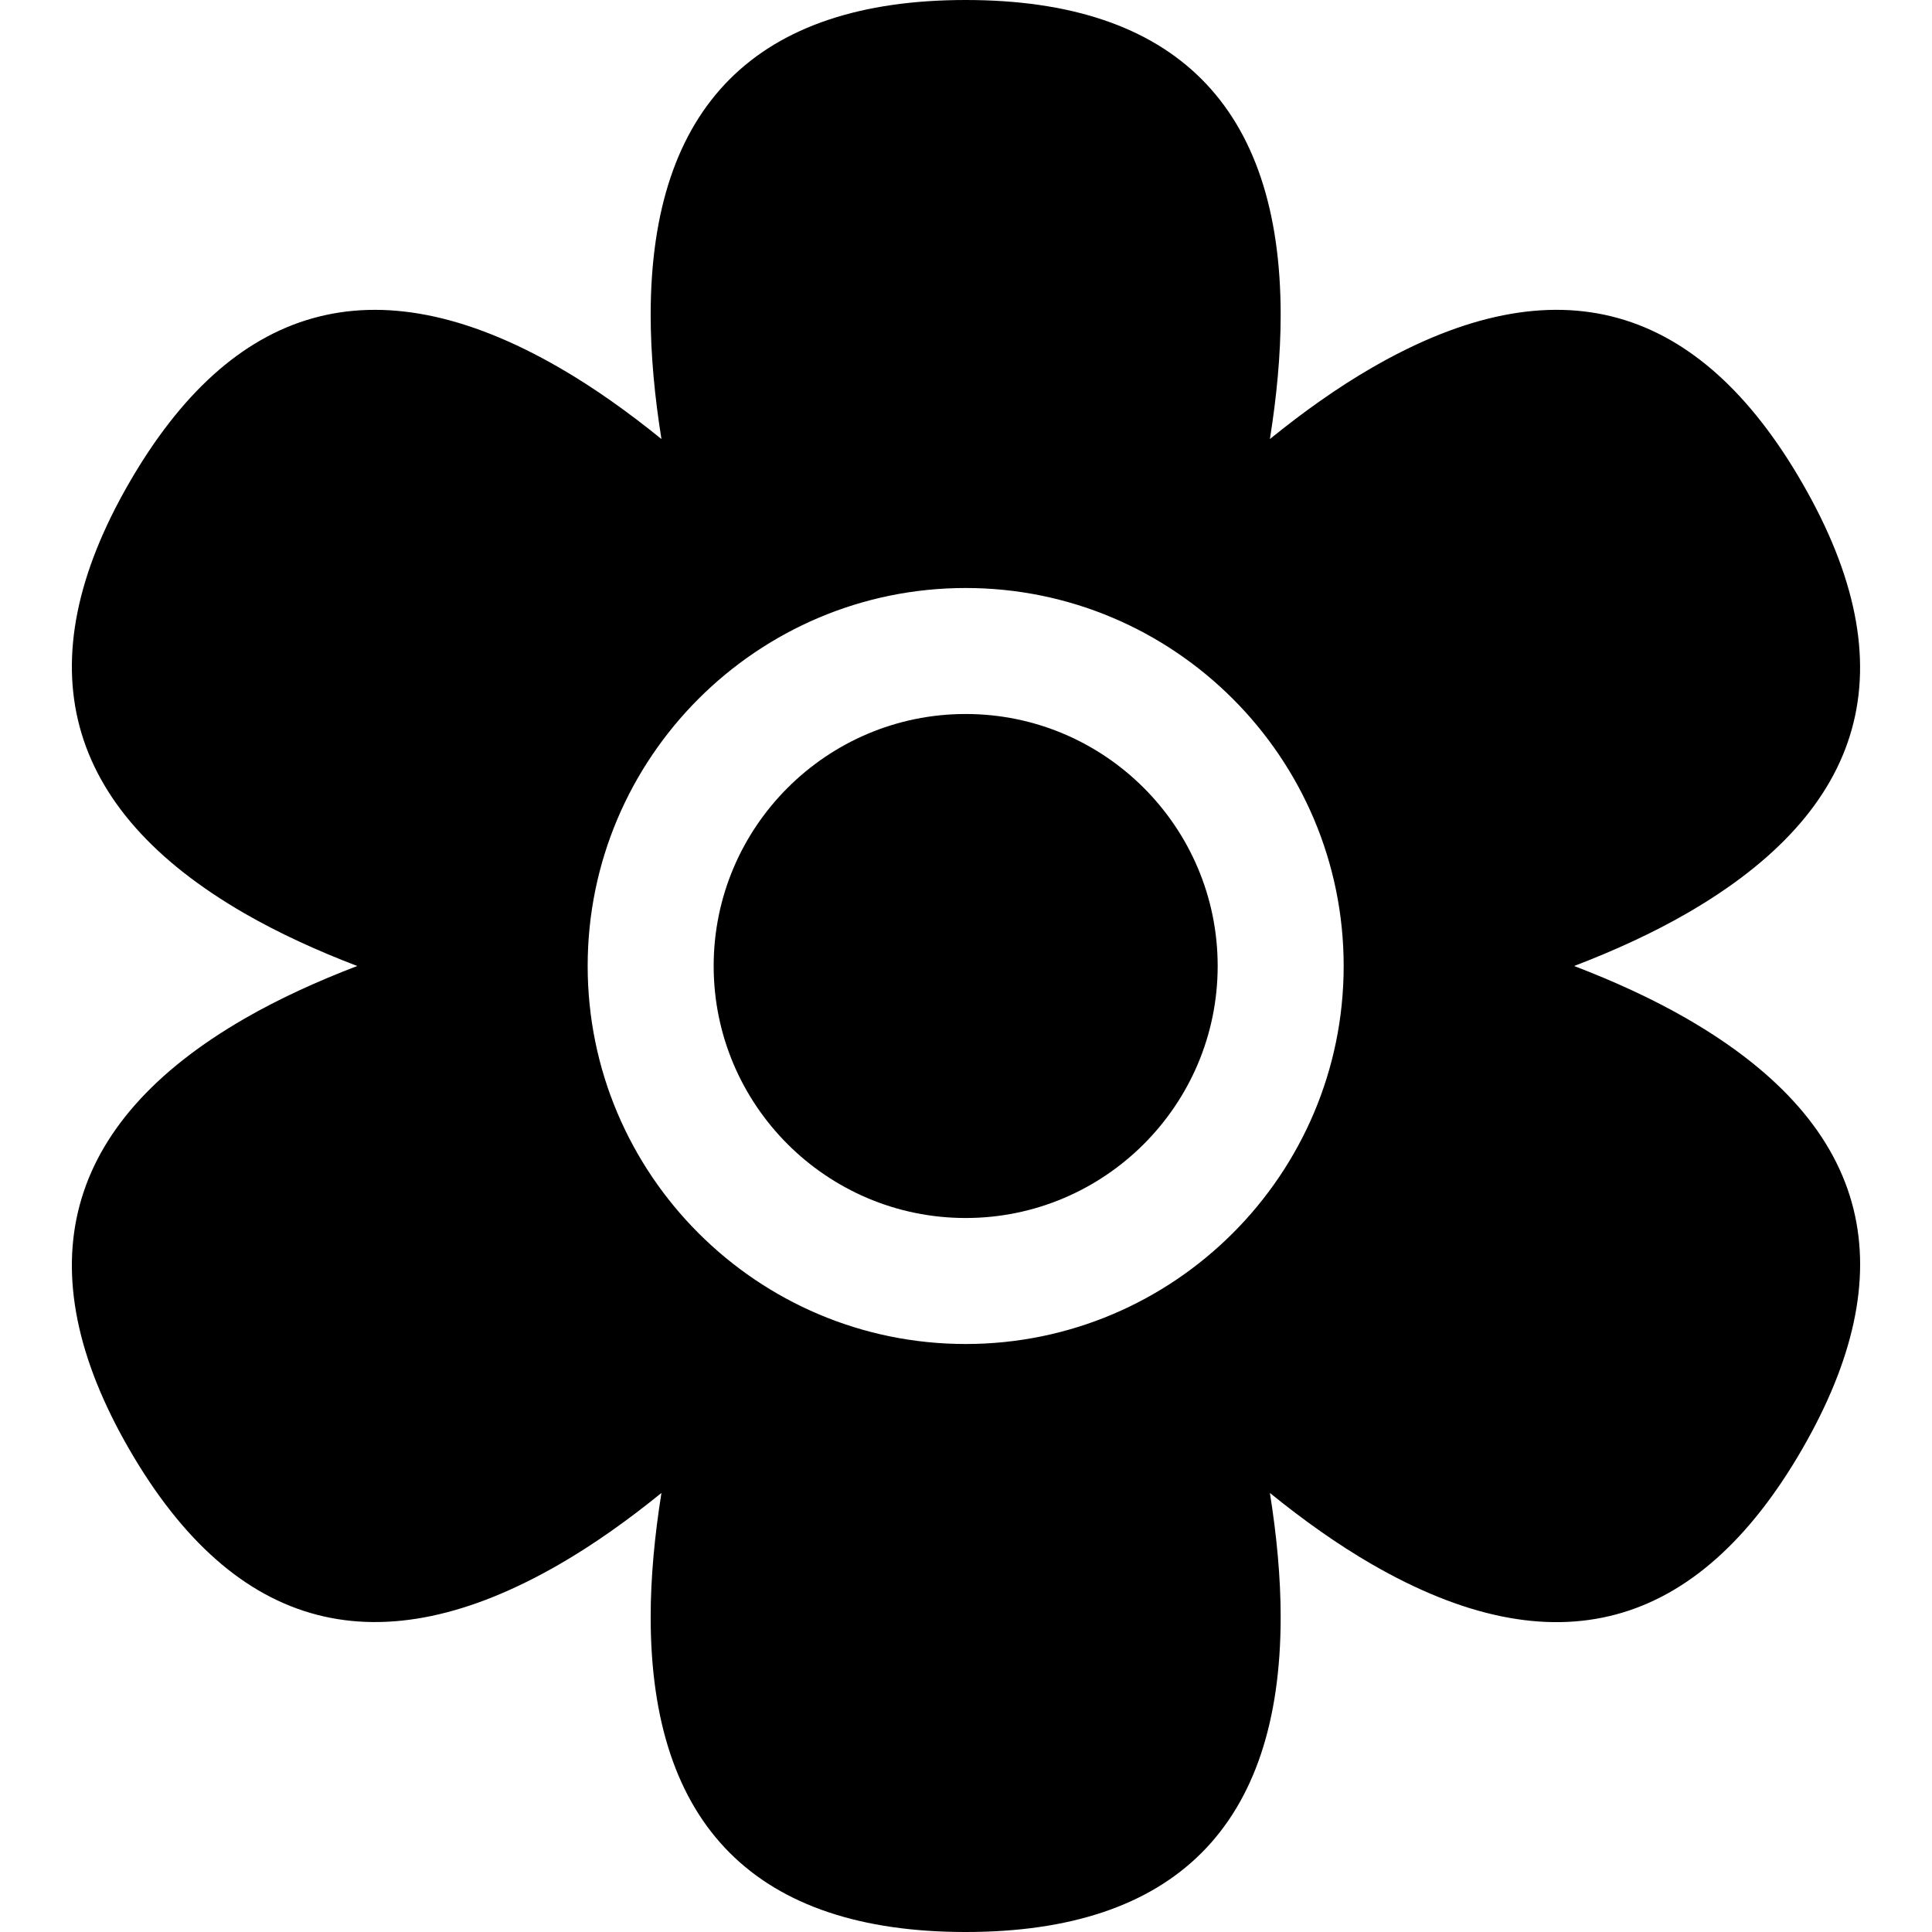 <?xml version="1.0" encoding="iso-8859-1"?>
<!-- Uploaded to: SVG Repo, www.svgrepo.com, Generator: SVG Repo Mixer Tools -->
<svg fill="#000000" height="800px" width="800px" version="1.1" id="Layer_1" xmlns="http://www.w3.org/2000/svg" xmlns:xlink="http://www.w3.org/1999/xlink" 
	 viewBox="0 0 511.998 511.998" xml:space="preserve">
<g>
	<g>
		<path d="M255.912,189.216c-36.826,0-66.783,29.956-66.783,66.783s29.956,66.783,66.783,66.783
			c36.826,0,66.783-29.956,66.783-66.783S292.738,189.216,255.912,189.216z"/>
	</g>
</g>
<g>
	<g>
		<path d="M447.057,269.966c-9.114-5.262-19.288-9.908-29.902-13.968c10.614-4.059,20.788-8.704,29.902-13.968
			c47.469-27.398,58.913-64.897,30.554-114.032C450.277,80.637,412.794,69.01,363.58,97.445
			c-9.114,5.261-18.223,11.747-27.046,18.909c1.793-11.223,2.856-22.354,2.856-32.876C339.39,28.087,311.303,0,255.912,0
			s-83.478,28.087-83.478,83.478c0,10.523,1.063,21.653,2.856,32.876c-8.823-7.162-17.932-13.647-27.046-18.909
			C98.636,68.798,61.319,81.028,34.21,127.999c-27.696,47.973-17.418,86.337,30.554,114.032c9.114,5.262,19.288,9.908,29.902,13.968
			c-10.614,4.059-20.788,8.704-29.902,13.968c-47.972,27.696-58.25,66.059-30.554,114.032
			c28.259,48.962,66.504,58.003,114.032,30.554c9.114-5.261,18.223-11.747,27.046-18.909c-1.793,11.222-2.856,22.354-2.856,32.876
			c0,55.392,28.087,83.478,83.478,83.478s83.478-28.087,83.478-83.478c0-10.523-1.063-21.654-2.856-32.876
			c8.823,7.162,17.932,13.647,27.046,18.909c48.441,27.975,86.246,17.589,114.032-30.554
			C504.474,337.455,497.128,298.866,447.057,269.966z M255.912,356.173c-55.234,0-100.174-44.94-100.174-100.174
			s44.94-100.174,100.174-100.174c55.234,0,100.174,44.94,100.174,100.174S311.145,356.173,255.912,356.173z"/>
	</g>
</g>
</svg>